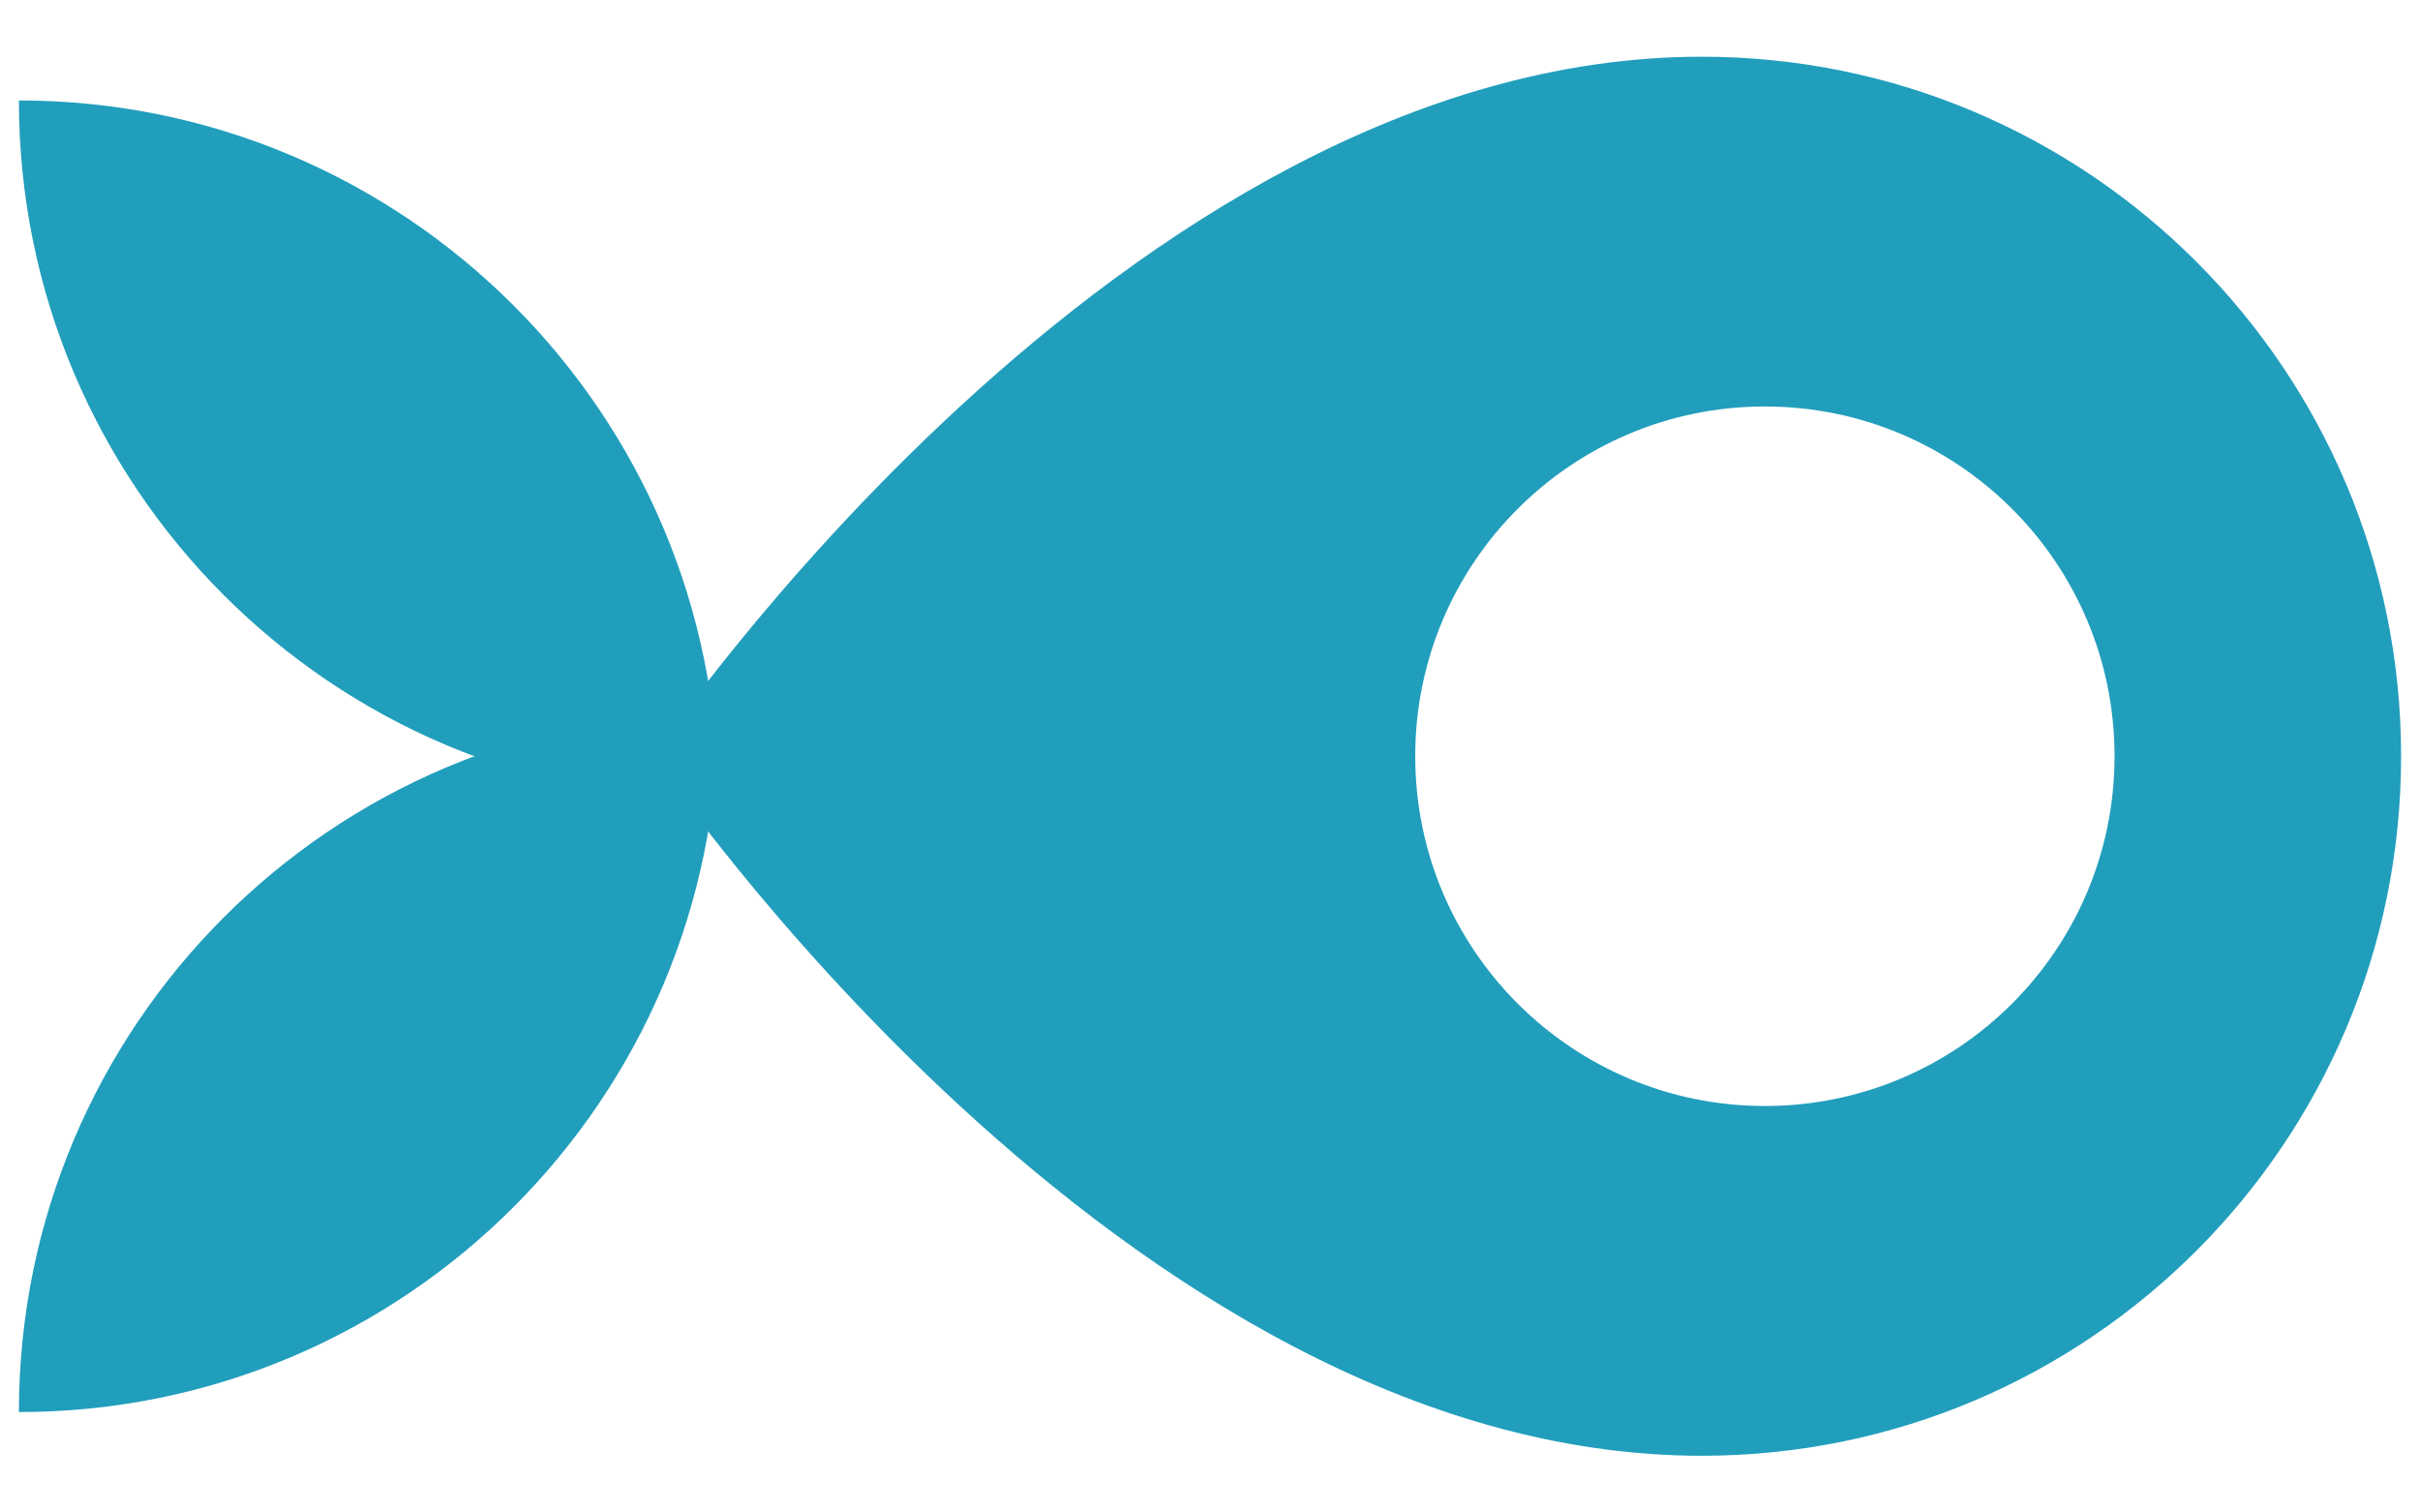 <svg xmlns="http://www.w3.org/2000/svg" width="128" height="80" fill="none"><path fill="#219EBC" d="M37.99 37.688c0 20.434-16.56 37-36.99 37 0-20.435 16.561-37 36.99-37"/><path fill="#219EBC" d="M37.99 42.313c0-20.435-16.56-37-36.99-37 0 20.434 16.561 37 36.99 37"/><path fill="#219EBC" fill-rule="evenodd" d="M90.01 77C110.438 77 127 60.435 127 40S110.439 3 90.01 3C59.375 3 34.522 40 34.522 40s24.853 37 55.486 37m3.34-18.5c10.215 0 18.496-8.283 18.496-18.5s-8.281-18.5-18.495-18.5S74.855 29.783 74.855 40s8.28 18.5 18.496 18.5" clip-rule="evenodd"/></svg>